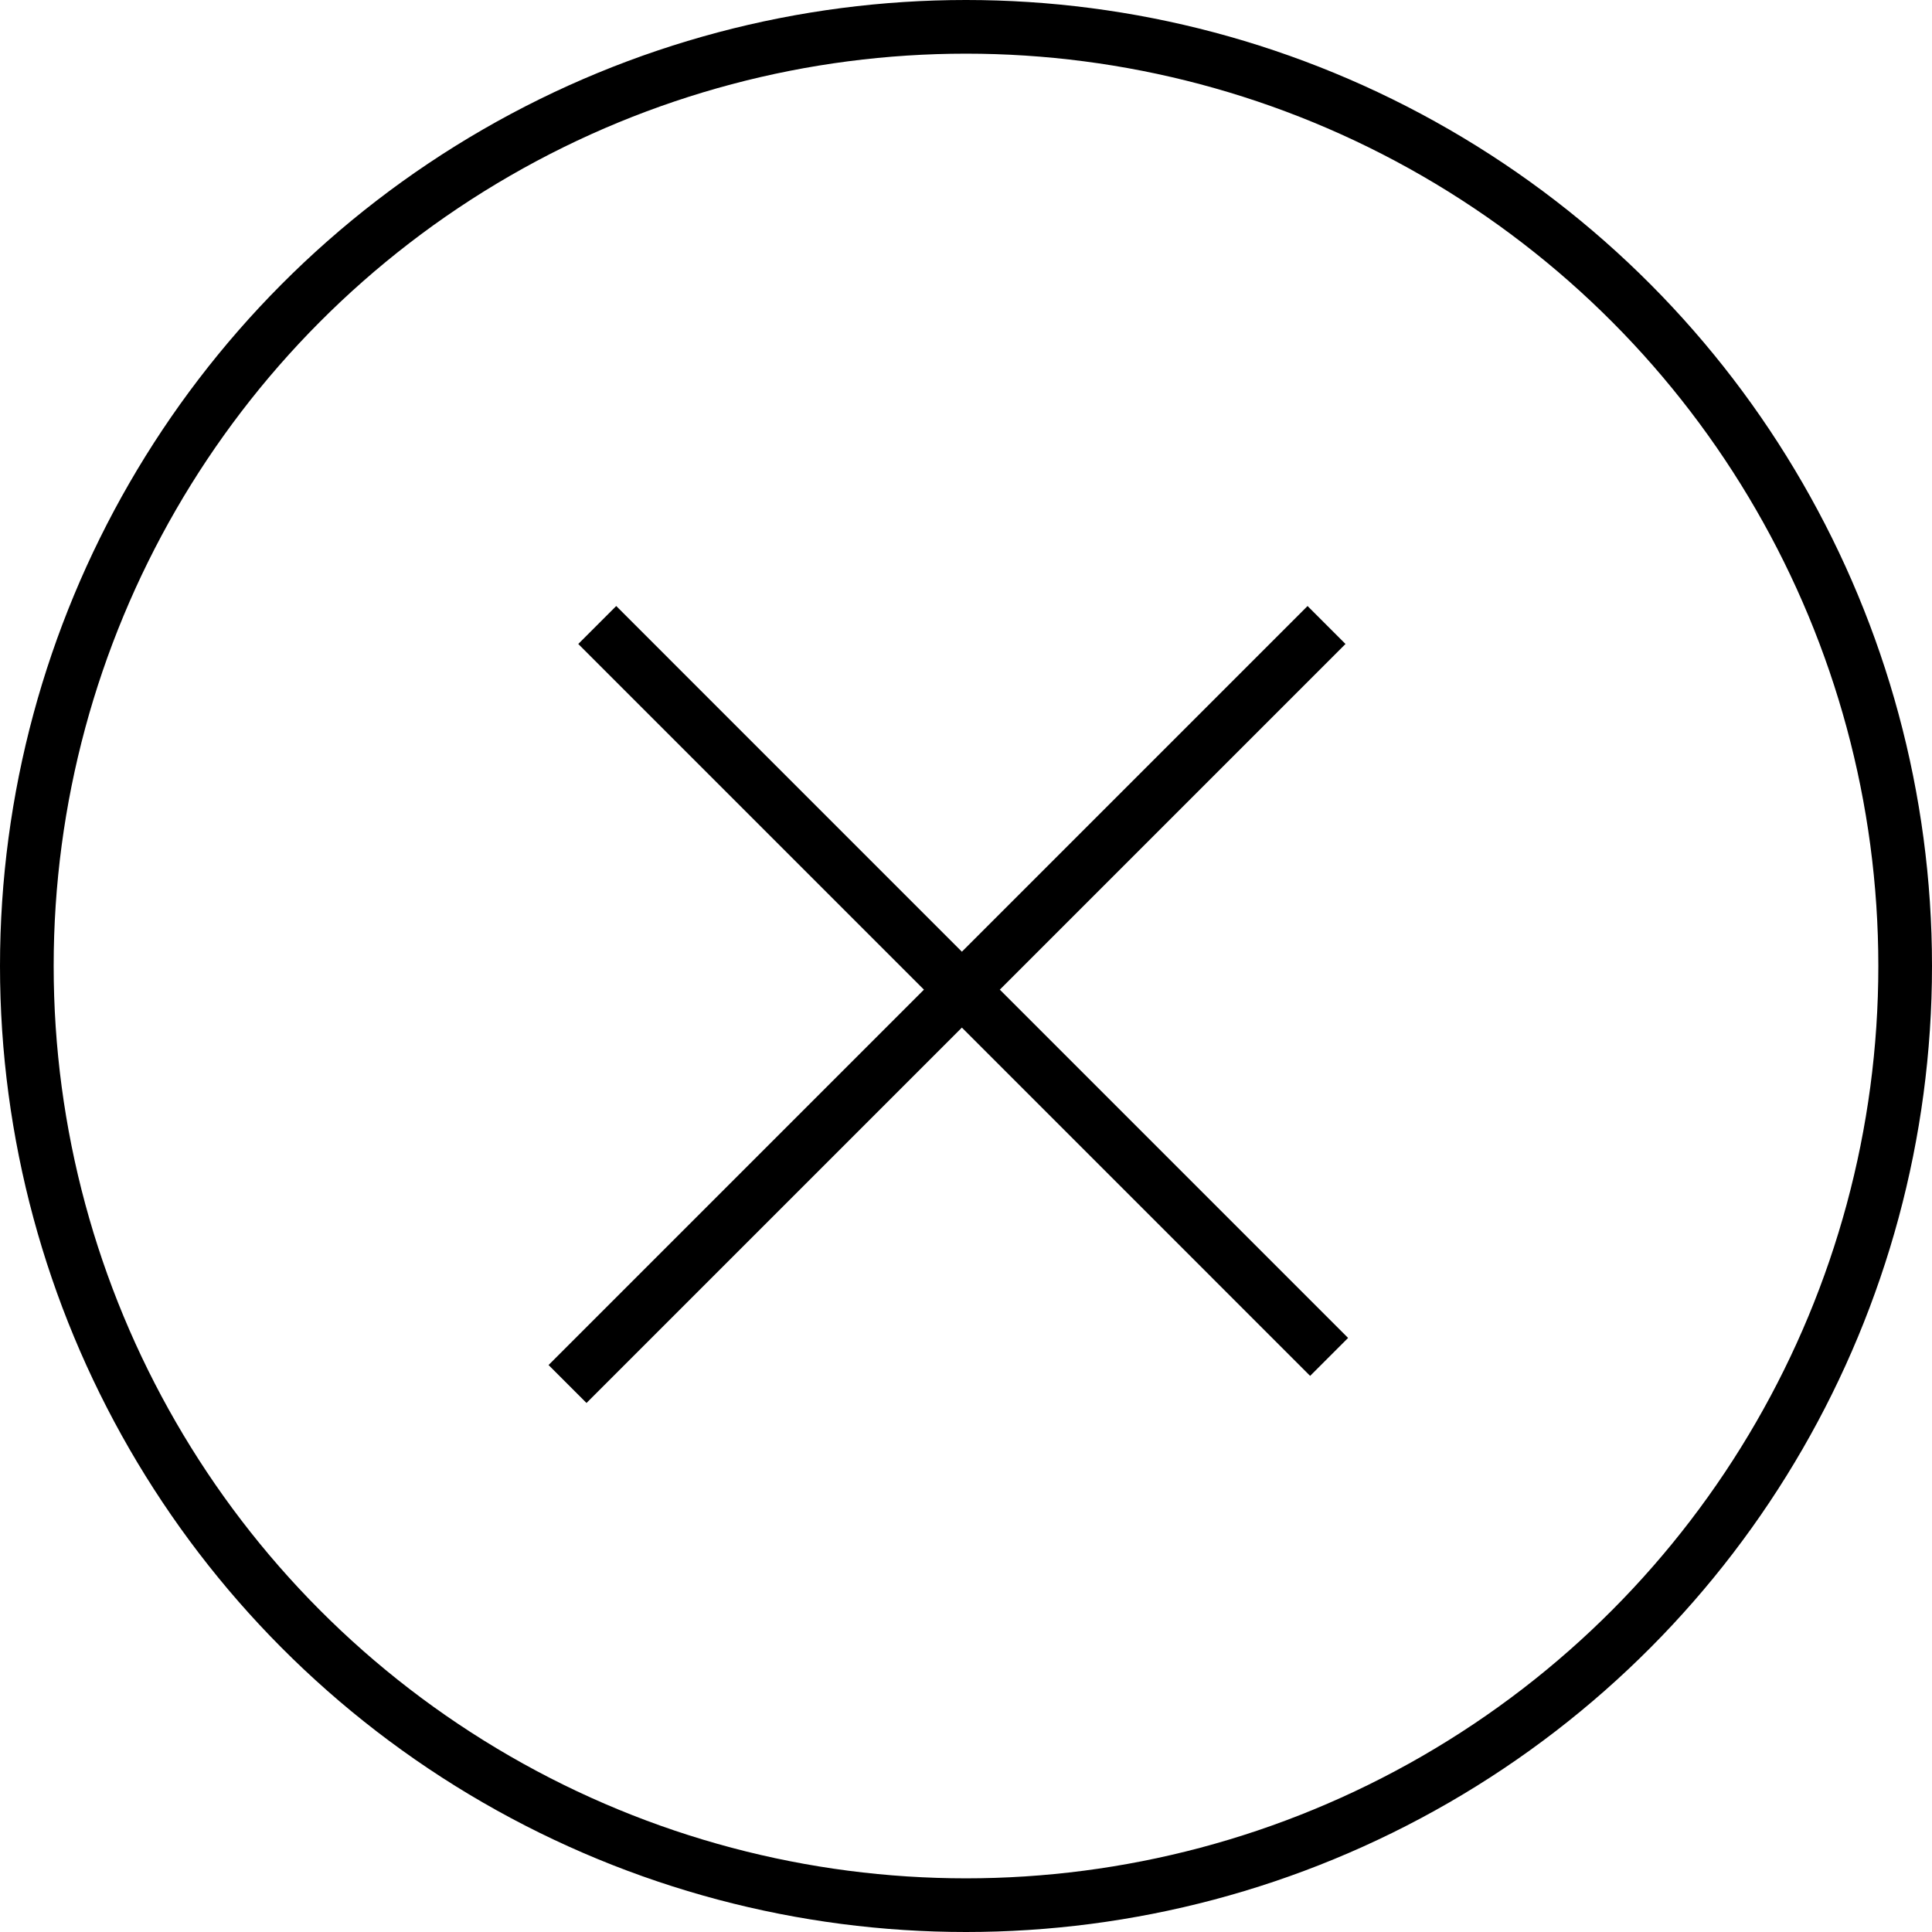 <?xml version="1.0" encoding="UTF-8"?> <svg xmlns="http://www.w3.org/2000/svg" width="36" height="36" viewBox="0 0 36 36" fill="none"><circle cx="18" cy="18" r="17.5" stroke="black"></circle><line x1="10.575" y1="25.789" x2="24.718" y2="11.646" stroke="black"></line><line x1="11.129" y1="11.646" x2="24.766" y2="25.284" stroke="black"></line></svg> 